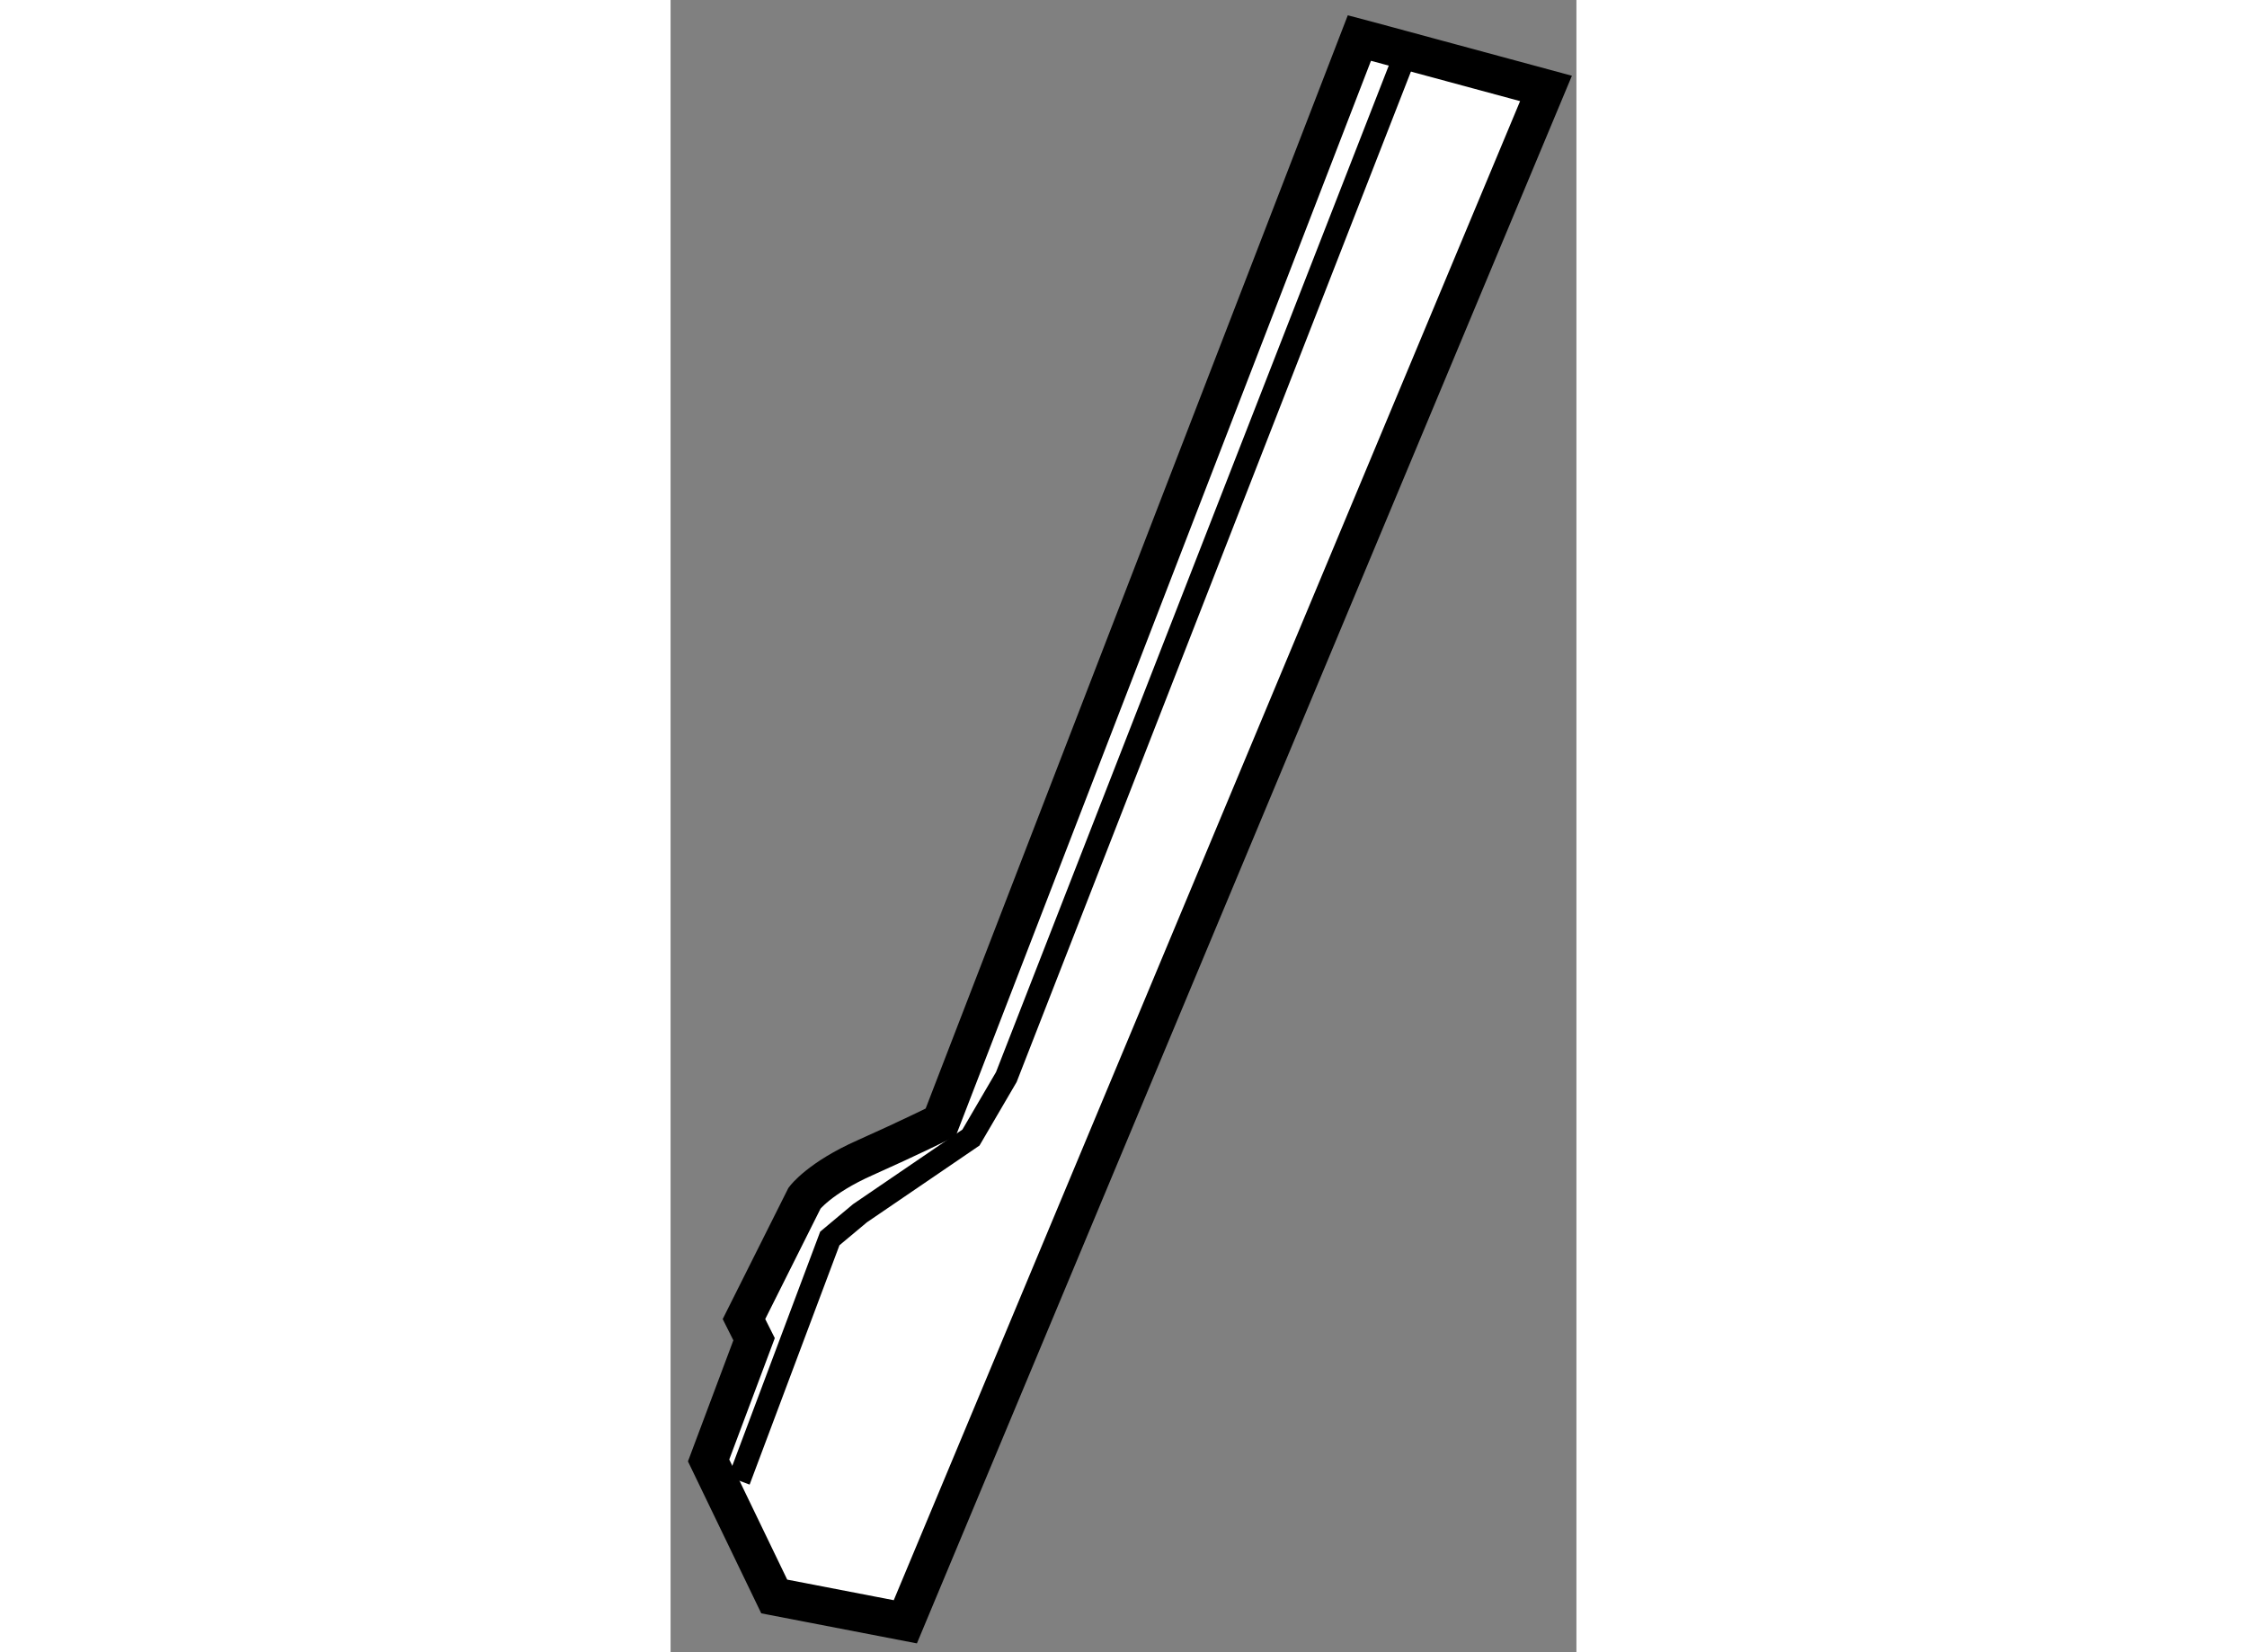 <?xml version="1.0" encoding="utf-8"?>
<!-- Generator: Adobe Illustrator 15.1.0, SVG Export Plug-In . SVG Version: 6.00 Build 0)  -->
<!DOCTYPE svg PUBLIC "-//W3C//DTD SVG 1.1//EN" "http://www.w3.org/Graphics/SVG/1.1/DTD/svg11.dtd">
<svg version="1.1" xmlns="http://www.w3.org/2000/svg" xmlns:xlink="http://www.w3.org/1999/xlink" x="0px" y="0px" width="244.8px"
	 height="180px" viewBox="150.59 104.238 11.912 21.727" enable-background="new 0 0 244.8 180" xml:space="preserve">
	
<rect x="150.59" y="104.238" width="11.912" height="21.727" fill="#808080" stroke="none"/>
	
<g><path fill="#FFFFFF" stroke="#000000" stroke-width="0.5" d="M159.648,104.738l0.106,0.028l2.348,0.635l-8.425,20.164
			l-1.724-0.333l-0.863-1.789l0.598-1.594l-0.133-0.265l0.797-1.591c0,0,0.198-0.266,0.796-0.531
			c0.596-0.266,0.994-0.465,0.994-0.465L159.648,104.738z"></path><polyline fill="none" stroke="#000000" stroke-width="0.3" points="151.489,123.708 152.684,120.524 153.081,120.192 
			154.54,119.197 155.005,118.402 160.311,104.804 		"></polyline></g>


</svg>